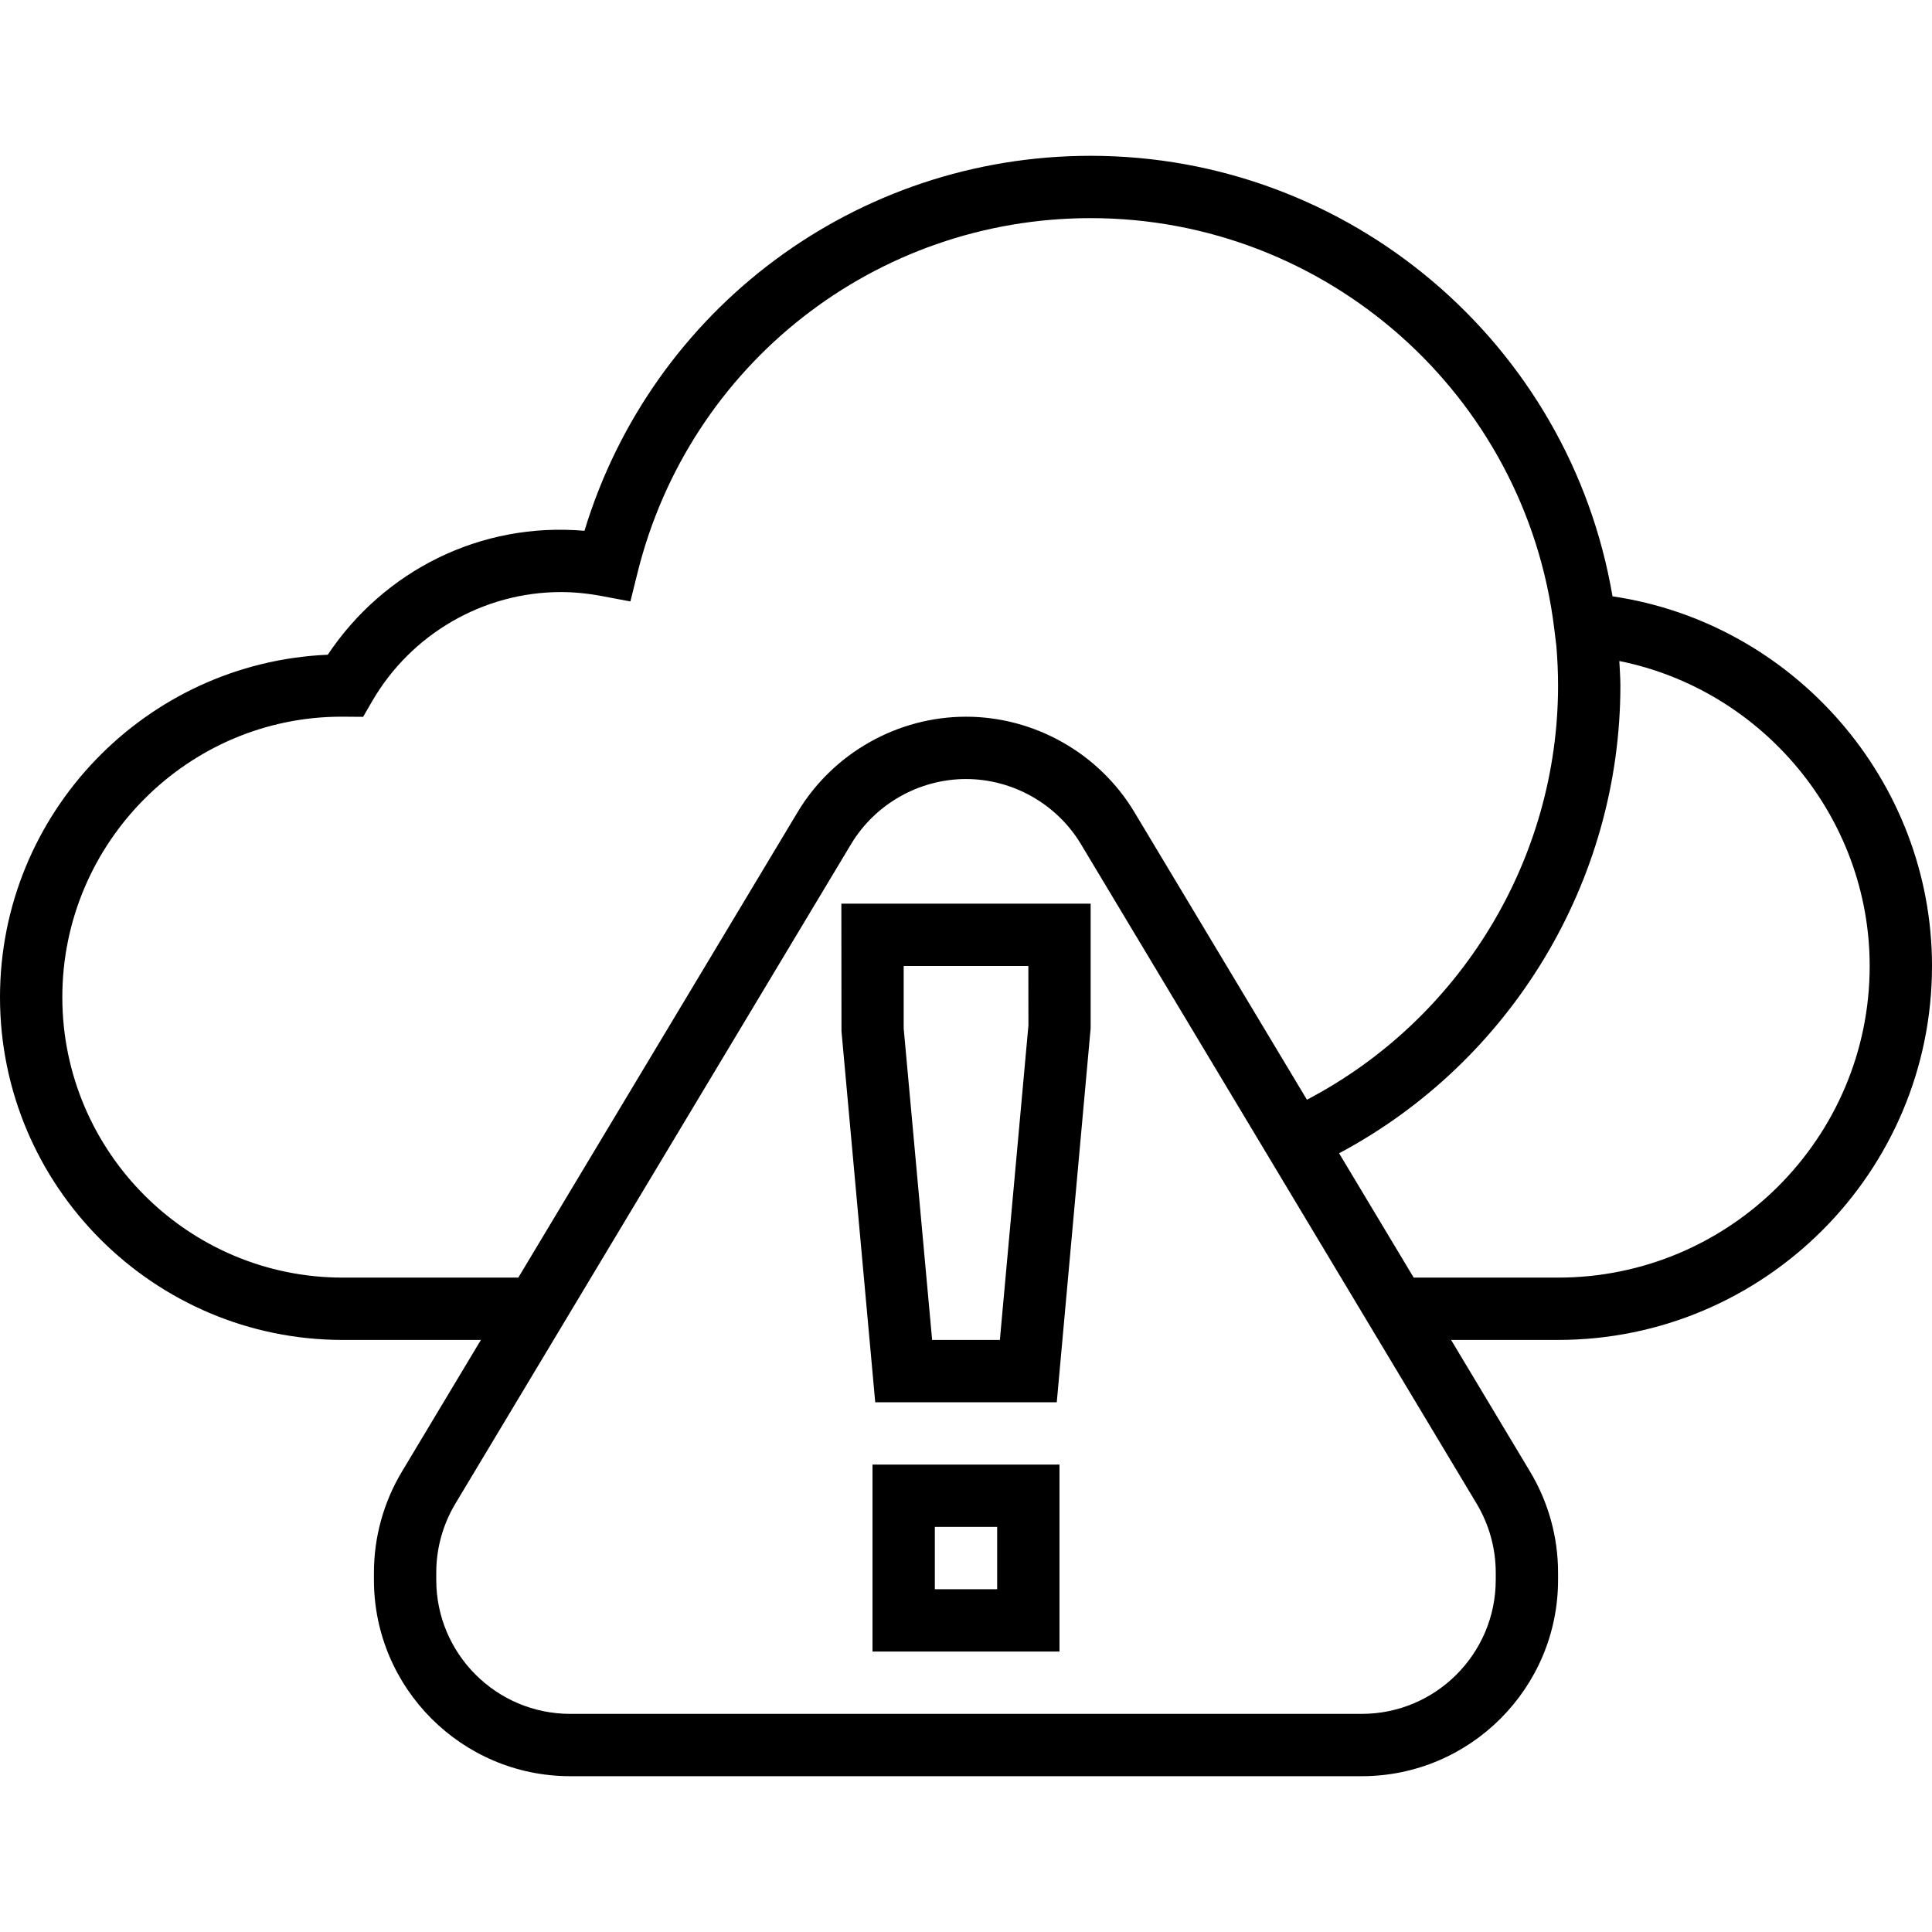 <?xml version="1.0" encoding="iso-8859-1"?>
<!-- Uploaded to: SVG Repo, www.svgrepo.com, Generator: SVG Repo Mixer Tools -->
<svg fill="#000000" height="800px" width="800px" version="1.1" id="Layer_1" xmlns="http://www.w3.org/2000/svg" xmlns:xlink="http://www.w3.org/1999/xlink" 
	 viewBox="0 0 496 496" xml:space="preserve">
<g>
	<g>
		<g>
			<path d="M413.976,153.096C402.968,88.184,346.456,40,280,40c-60.16,0-112.6,39.232-129.952,96.272
				c-26.728-2.32-51.504,10.264-65.904,31.816C37.4,170.112,0,208.768,0,256c0,48.52,39.48,88,88,88h35.464l-20.288,33.824
				c-4.696,7.832-7.176,16.8-7.176,25.92v1.864C96,433.4,118.608,456,146.392,456h203.216C377.392,456,400,433.4,400,405.608v-1.864
				c0-9.12-2.48-18.088-7.176-25.92L372.536,344H400c52.936,0,96-43.064,96-96C496,200.432,460.464,159.928,413.976,153.096z
				 M88,328c-39.696,0-72-32.296-72-72c0-39.704,32.304-72,71.688-72.008l5.536,0.04l2.312-3.992
				C105.544,162.744,124.112,152,144,152c3.352,0,6.856,0.344,10.416,1.008l7.424,1.4l1.824-7.336C176.96,93.456,224.8,56,280,56
				c60.504,0,111.672,45.28,119.008,105.32l0.56,4.552C399.84,169.216,400,172.584,400,176c0,44.664-25.144,85.736-64.472,106.328
				l-44.32-73.864C282.152,193.376,265.592,184,248,184c-17.592,0-34.152,9.376-43.208,24.464L133.064,328H88z M379.104,386.048
				c3.2,5.352,4.896,11.464,4.896,17.696v1.864c0,18.96-15.424,34.392-34.392,34.392H146.392C127.424,440,112,424.568,112,405.608
				v-1.864c0-6.224,1.696-12.344,4.896-17.696l101.608-169.352C224.688,206.4,235.992,200,248,200s23.312,6.4,29.496,16.696
				L379.104,386.048z M400,328h-37.064l-19.152-31.92C387.872,272.592,416,226.304,416,176c0-2.128-0.176-4.2-0.272-6.296
				C452.432,177.088,480,209.768,480,248C480,292.112,444.112,328,400,328z"/>
			<path d="M224,424h48v-48h-48V424z M240,392h16v16h-16V392z"/>
			<path d="M216.032,264.728L224.696,360h46.608L280,264v-32h-64L216.032,264.728z M232,248h32.008l0.016,15.272L256.696,344
				h-17.392L232,264V248z"/>
		</g>
	</g>
</g>
</svg>